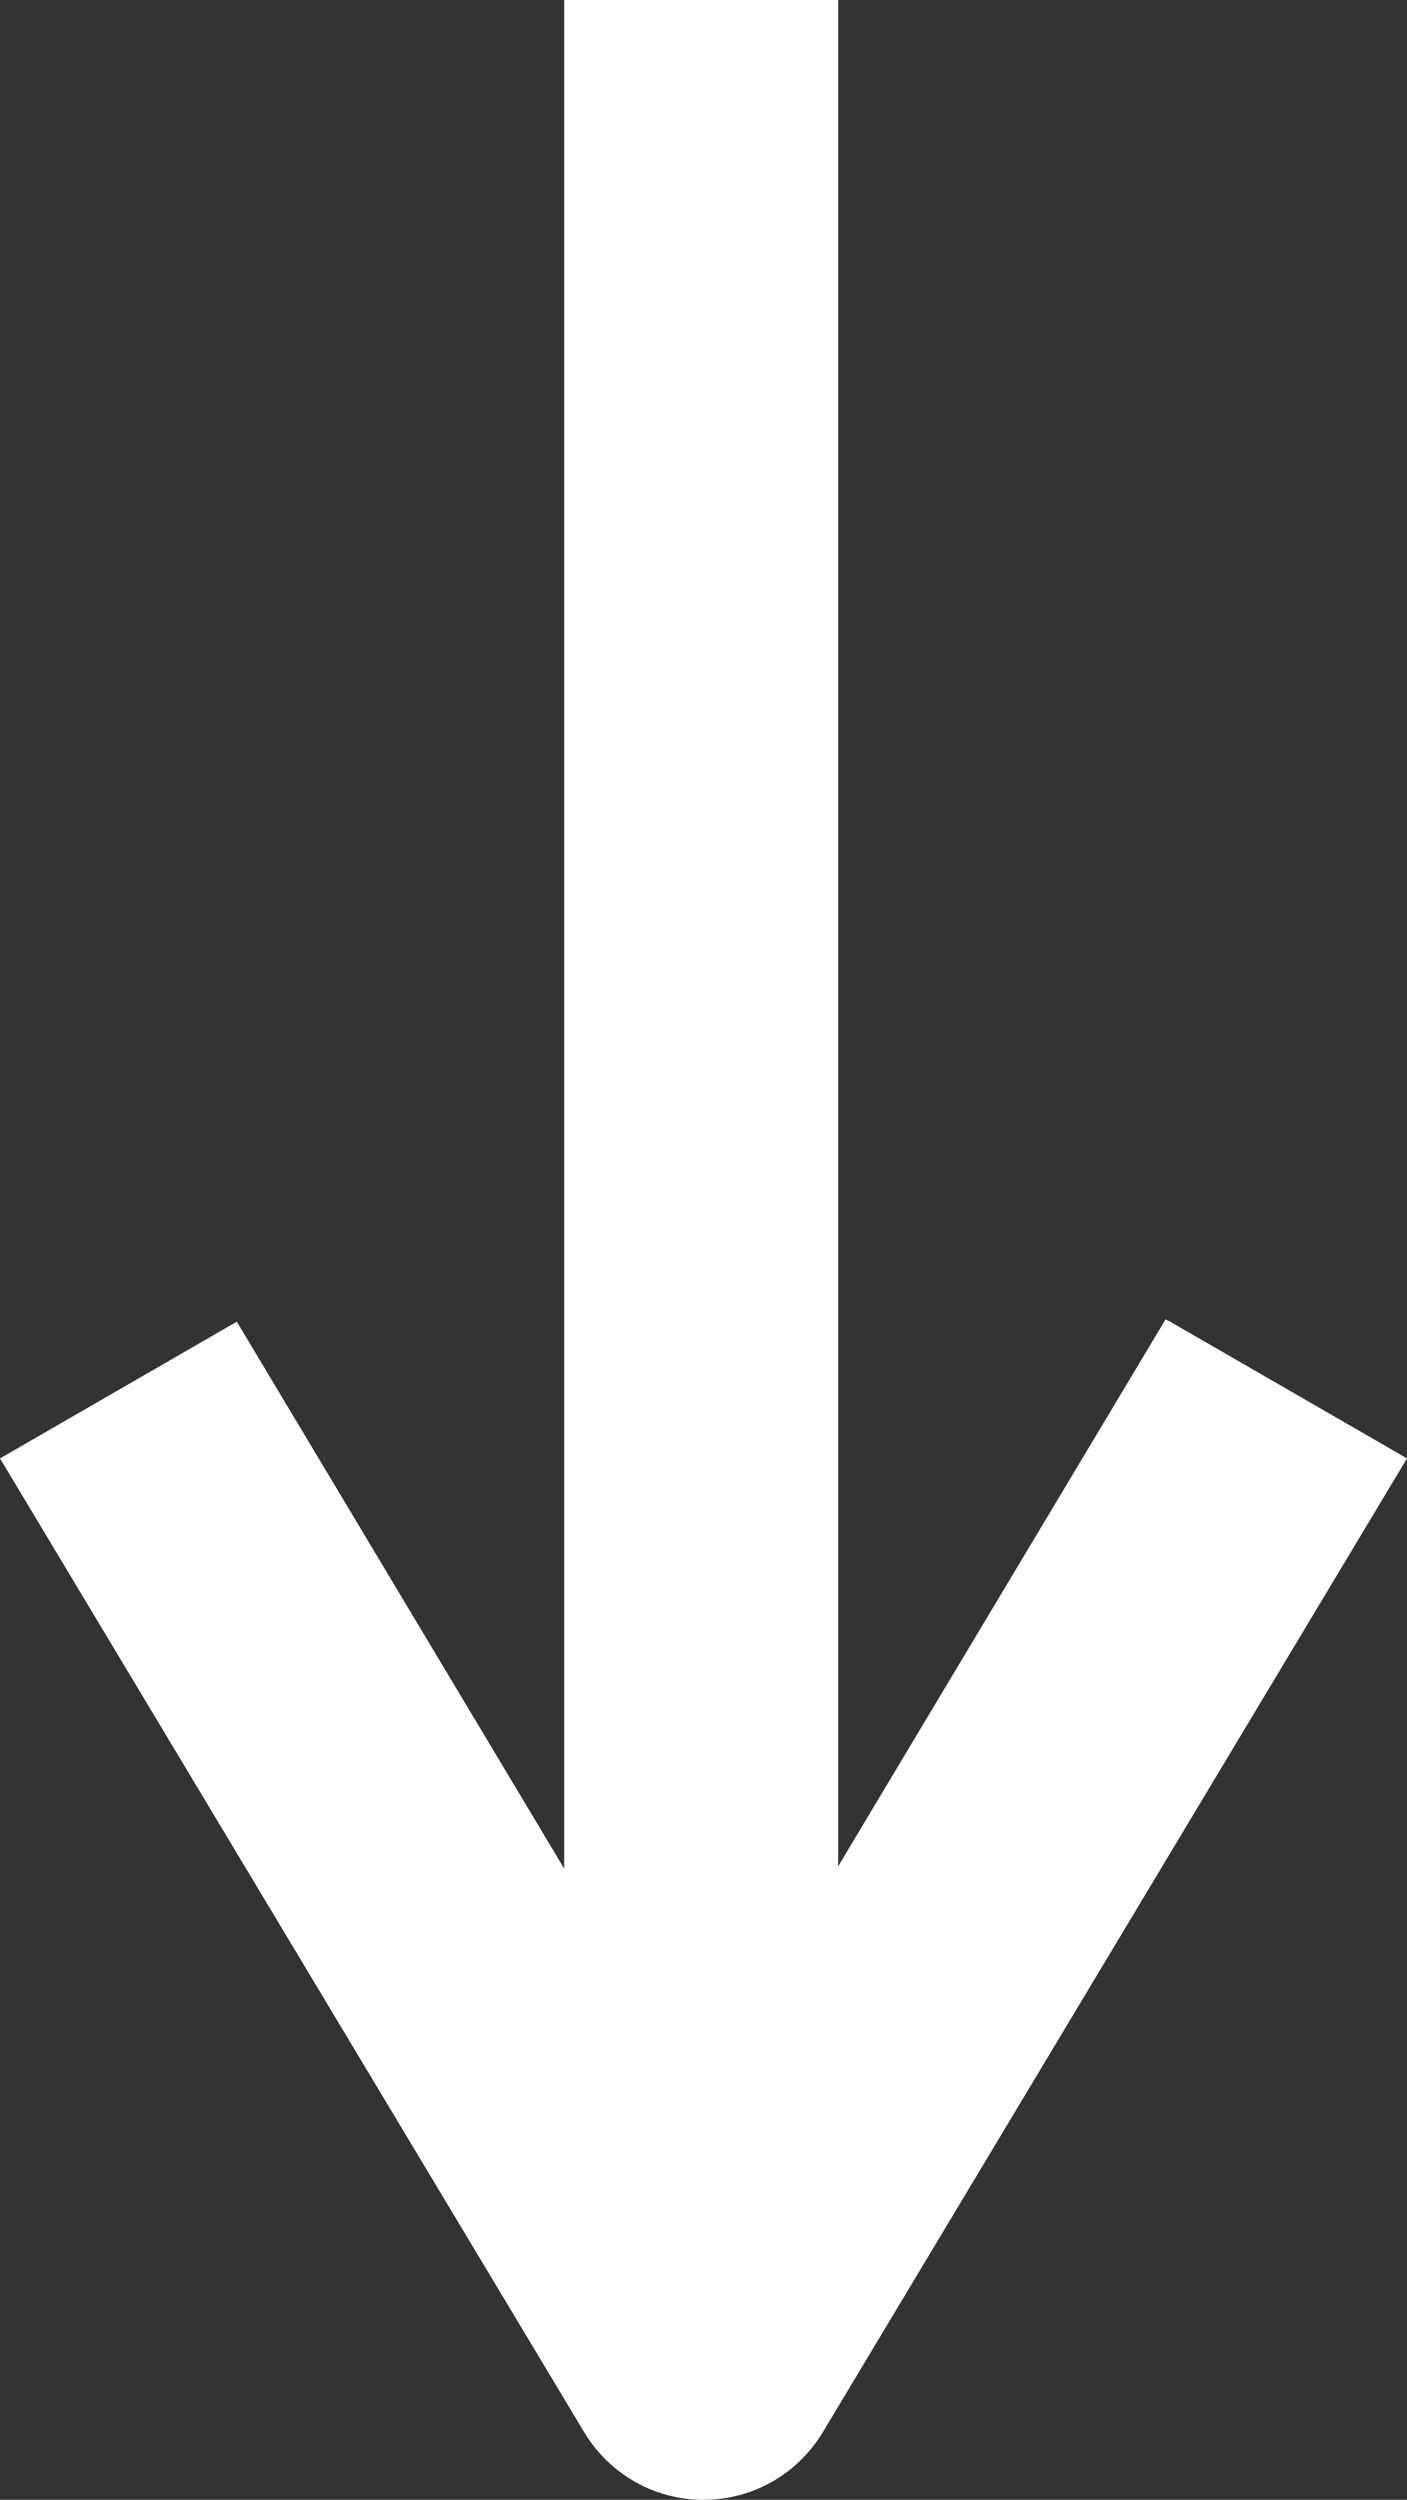 <?xml version="1.0" encoding="UTF-8"?>
<svg xmlns="http://www.w3.org/2000/svg" width="58" height="103" viewBox="0 0 58 103" fill="none">
  <rect x="0" y="0" width="58" height="103" fill="#333333" stroke="none"/>
  <path d="M48.046 54.364L34.551 76.898V0H23.257V76.992L9.762 54.458L0 60.091L24.119 100.277C25.172 101.967 26.99 103 29 103C31.01 103 32.828 101.967 33.881 100.277L58 60.091L48.238 54.458L48.046 54.364Z" fill="white"></path>
</svg>
